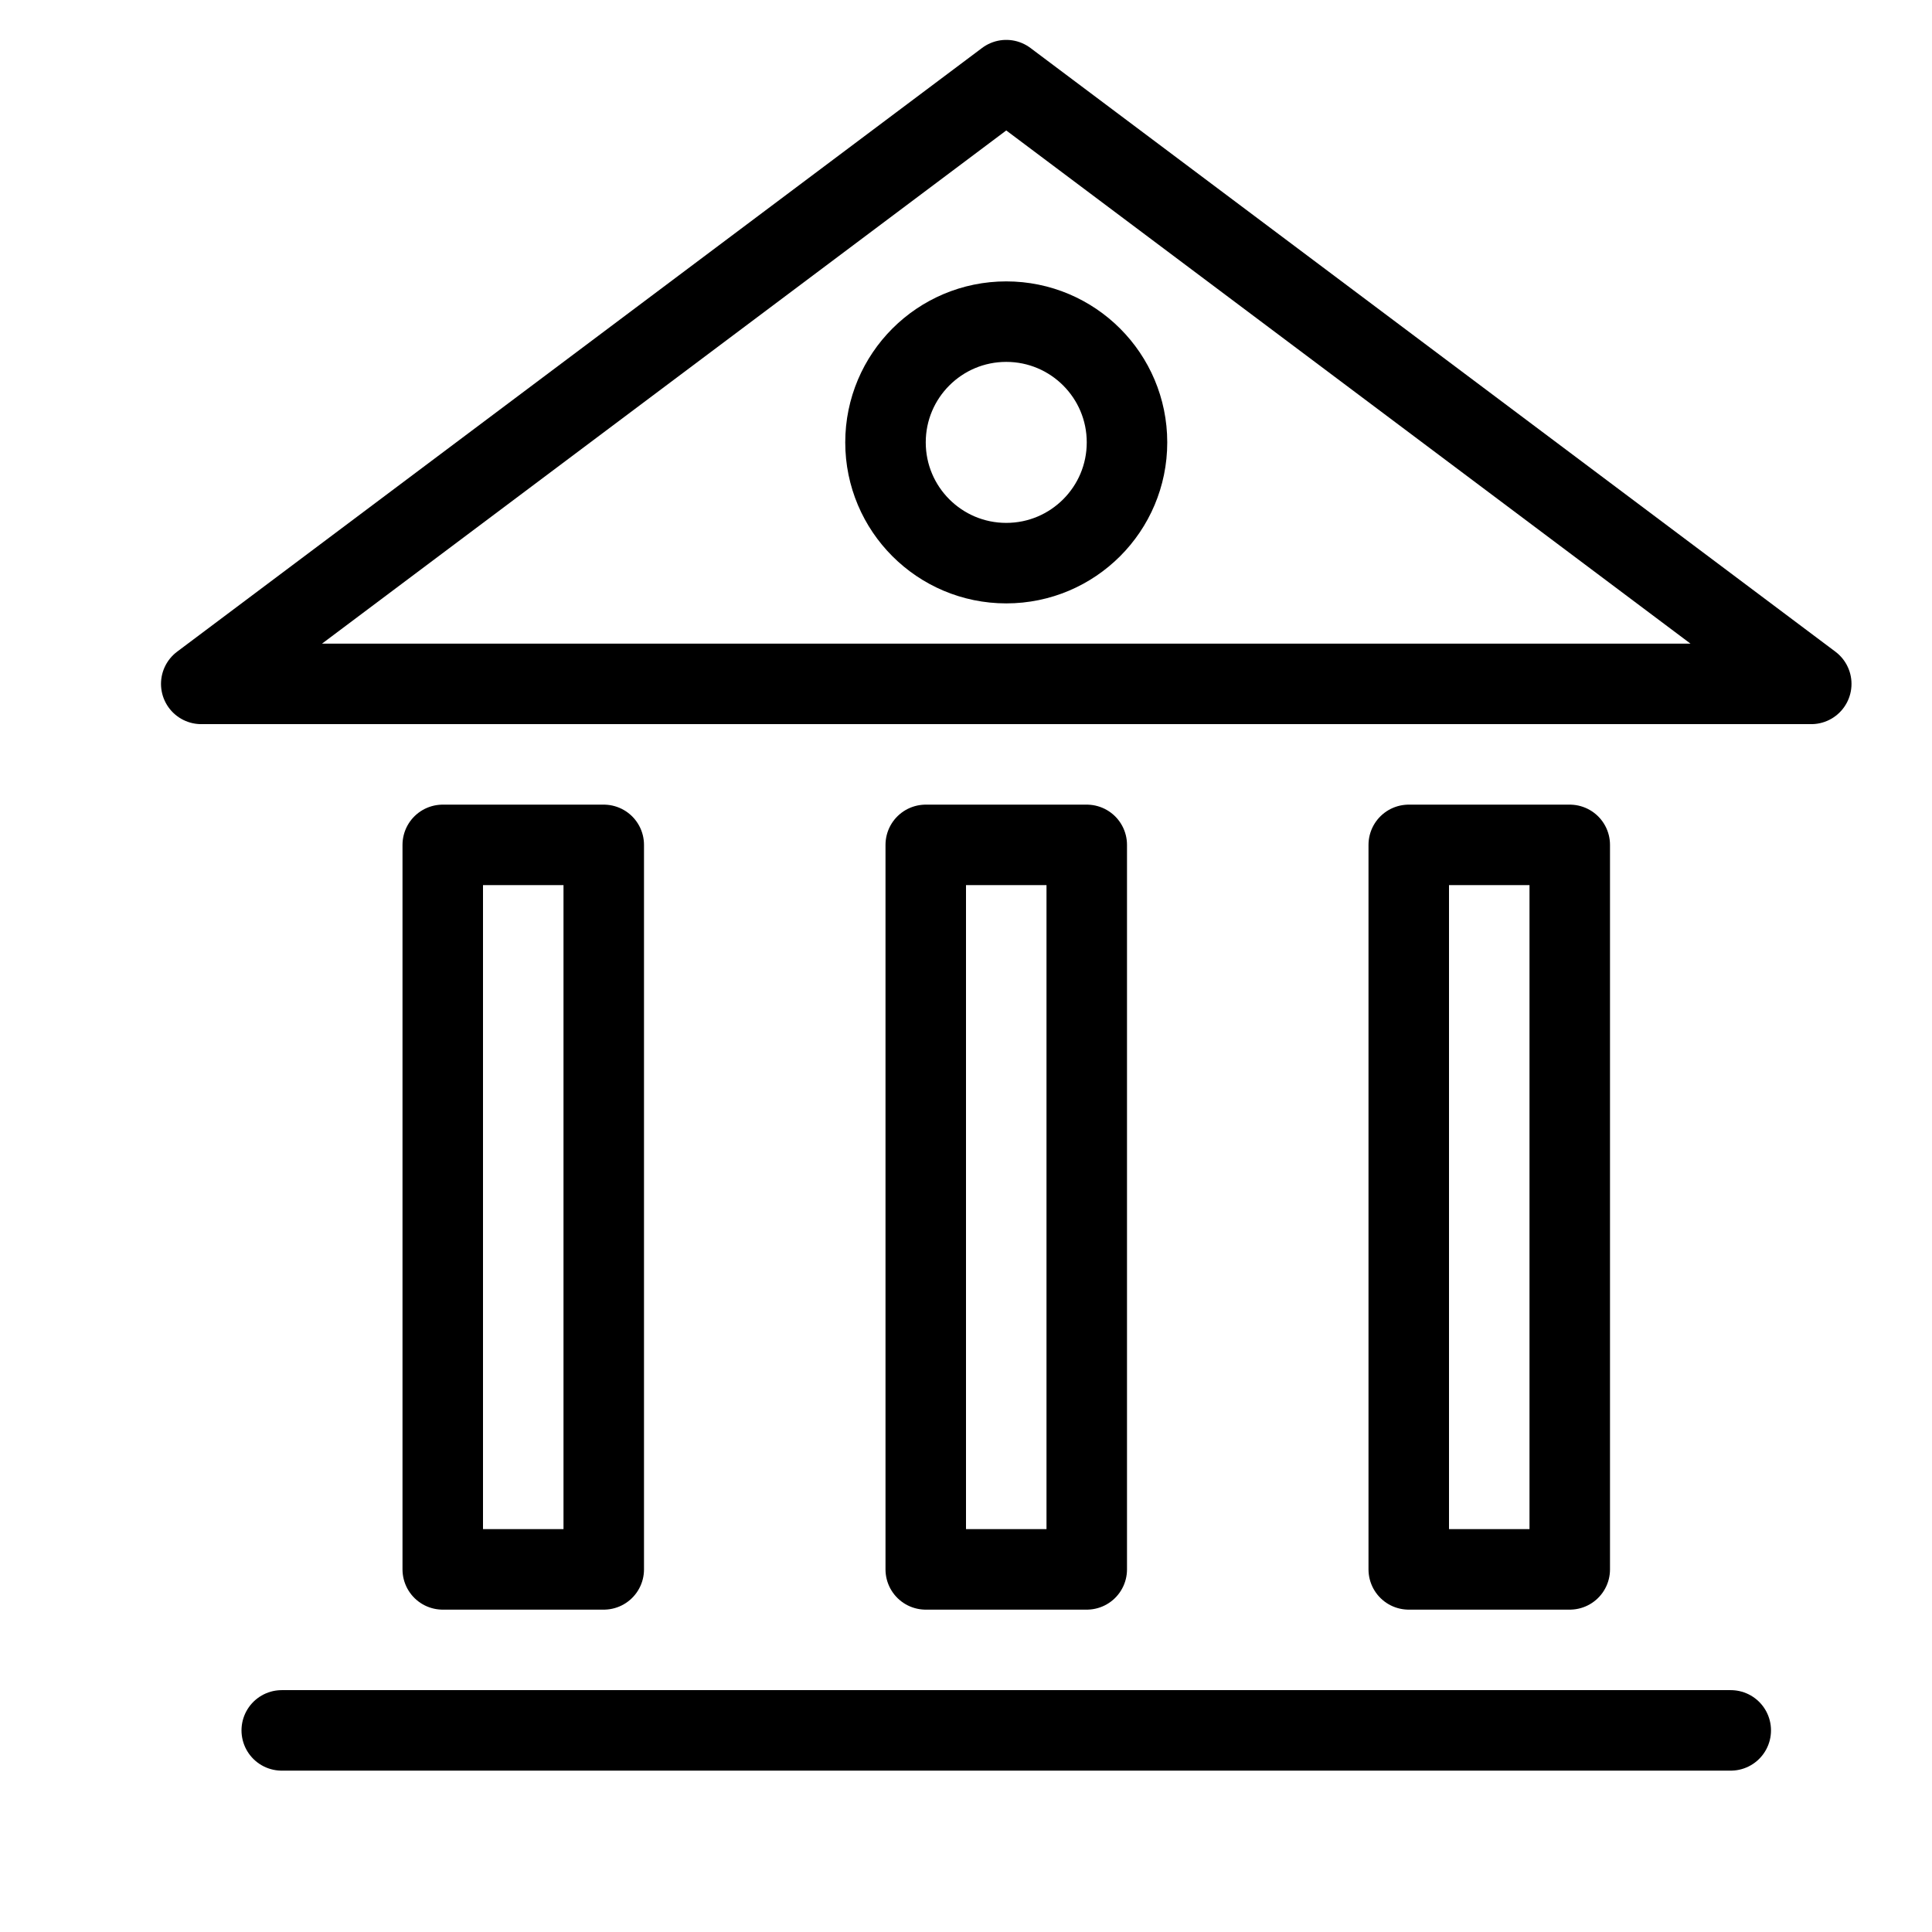 <?xml version="1.0" standalone="no"?>
<!DOCTYPE svg PUBLIC "-//W3C//DTD SVG 1.1//EN" "http://www.w3.org/Graphics/SVG/1.1/DTD/svg11.dtd">
<svg width="100%" height="100%" viewBox="0 0 48 48" version="1.1" xmlns="http://www.w3.org/2000/svg" xmlns:xlink="http://www.w3.org/1999/xlink" xml:space="preserve" style="fill-rule:evenodd;clip-rule:evenodd;stroke-linecap:round;stroke-linejoin:round;stroke-miterlimit:1.414;">
    <path d="M43,42.991l-36,0" style="fill:none;stroke-width:2px;stroke:#000;"/>
    <path d="M45,16.991l-40,0l20,-15l20,15Z" style="fill:none;stroke-width:2px;stroke:#000;"/>
    <rect x="11" y="20.991" width="4" height="18" style="fill:none;stroke-width:2px;stroke:#000;"/>
    <rect x="23" y="20.991" width="4" height="18" style="fill:none;stroke-width:2px;stroke:#000;"/>
    <rect x="35" y="20.991" width="4" height="18" style="fill:none;stroke-width:2px;stroke:#000;"/>
    <circle cx="25" cy="10.991" r="3" style="fill:none;stroke-width:2px;stroke:#000;"/>
</svg>
